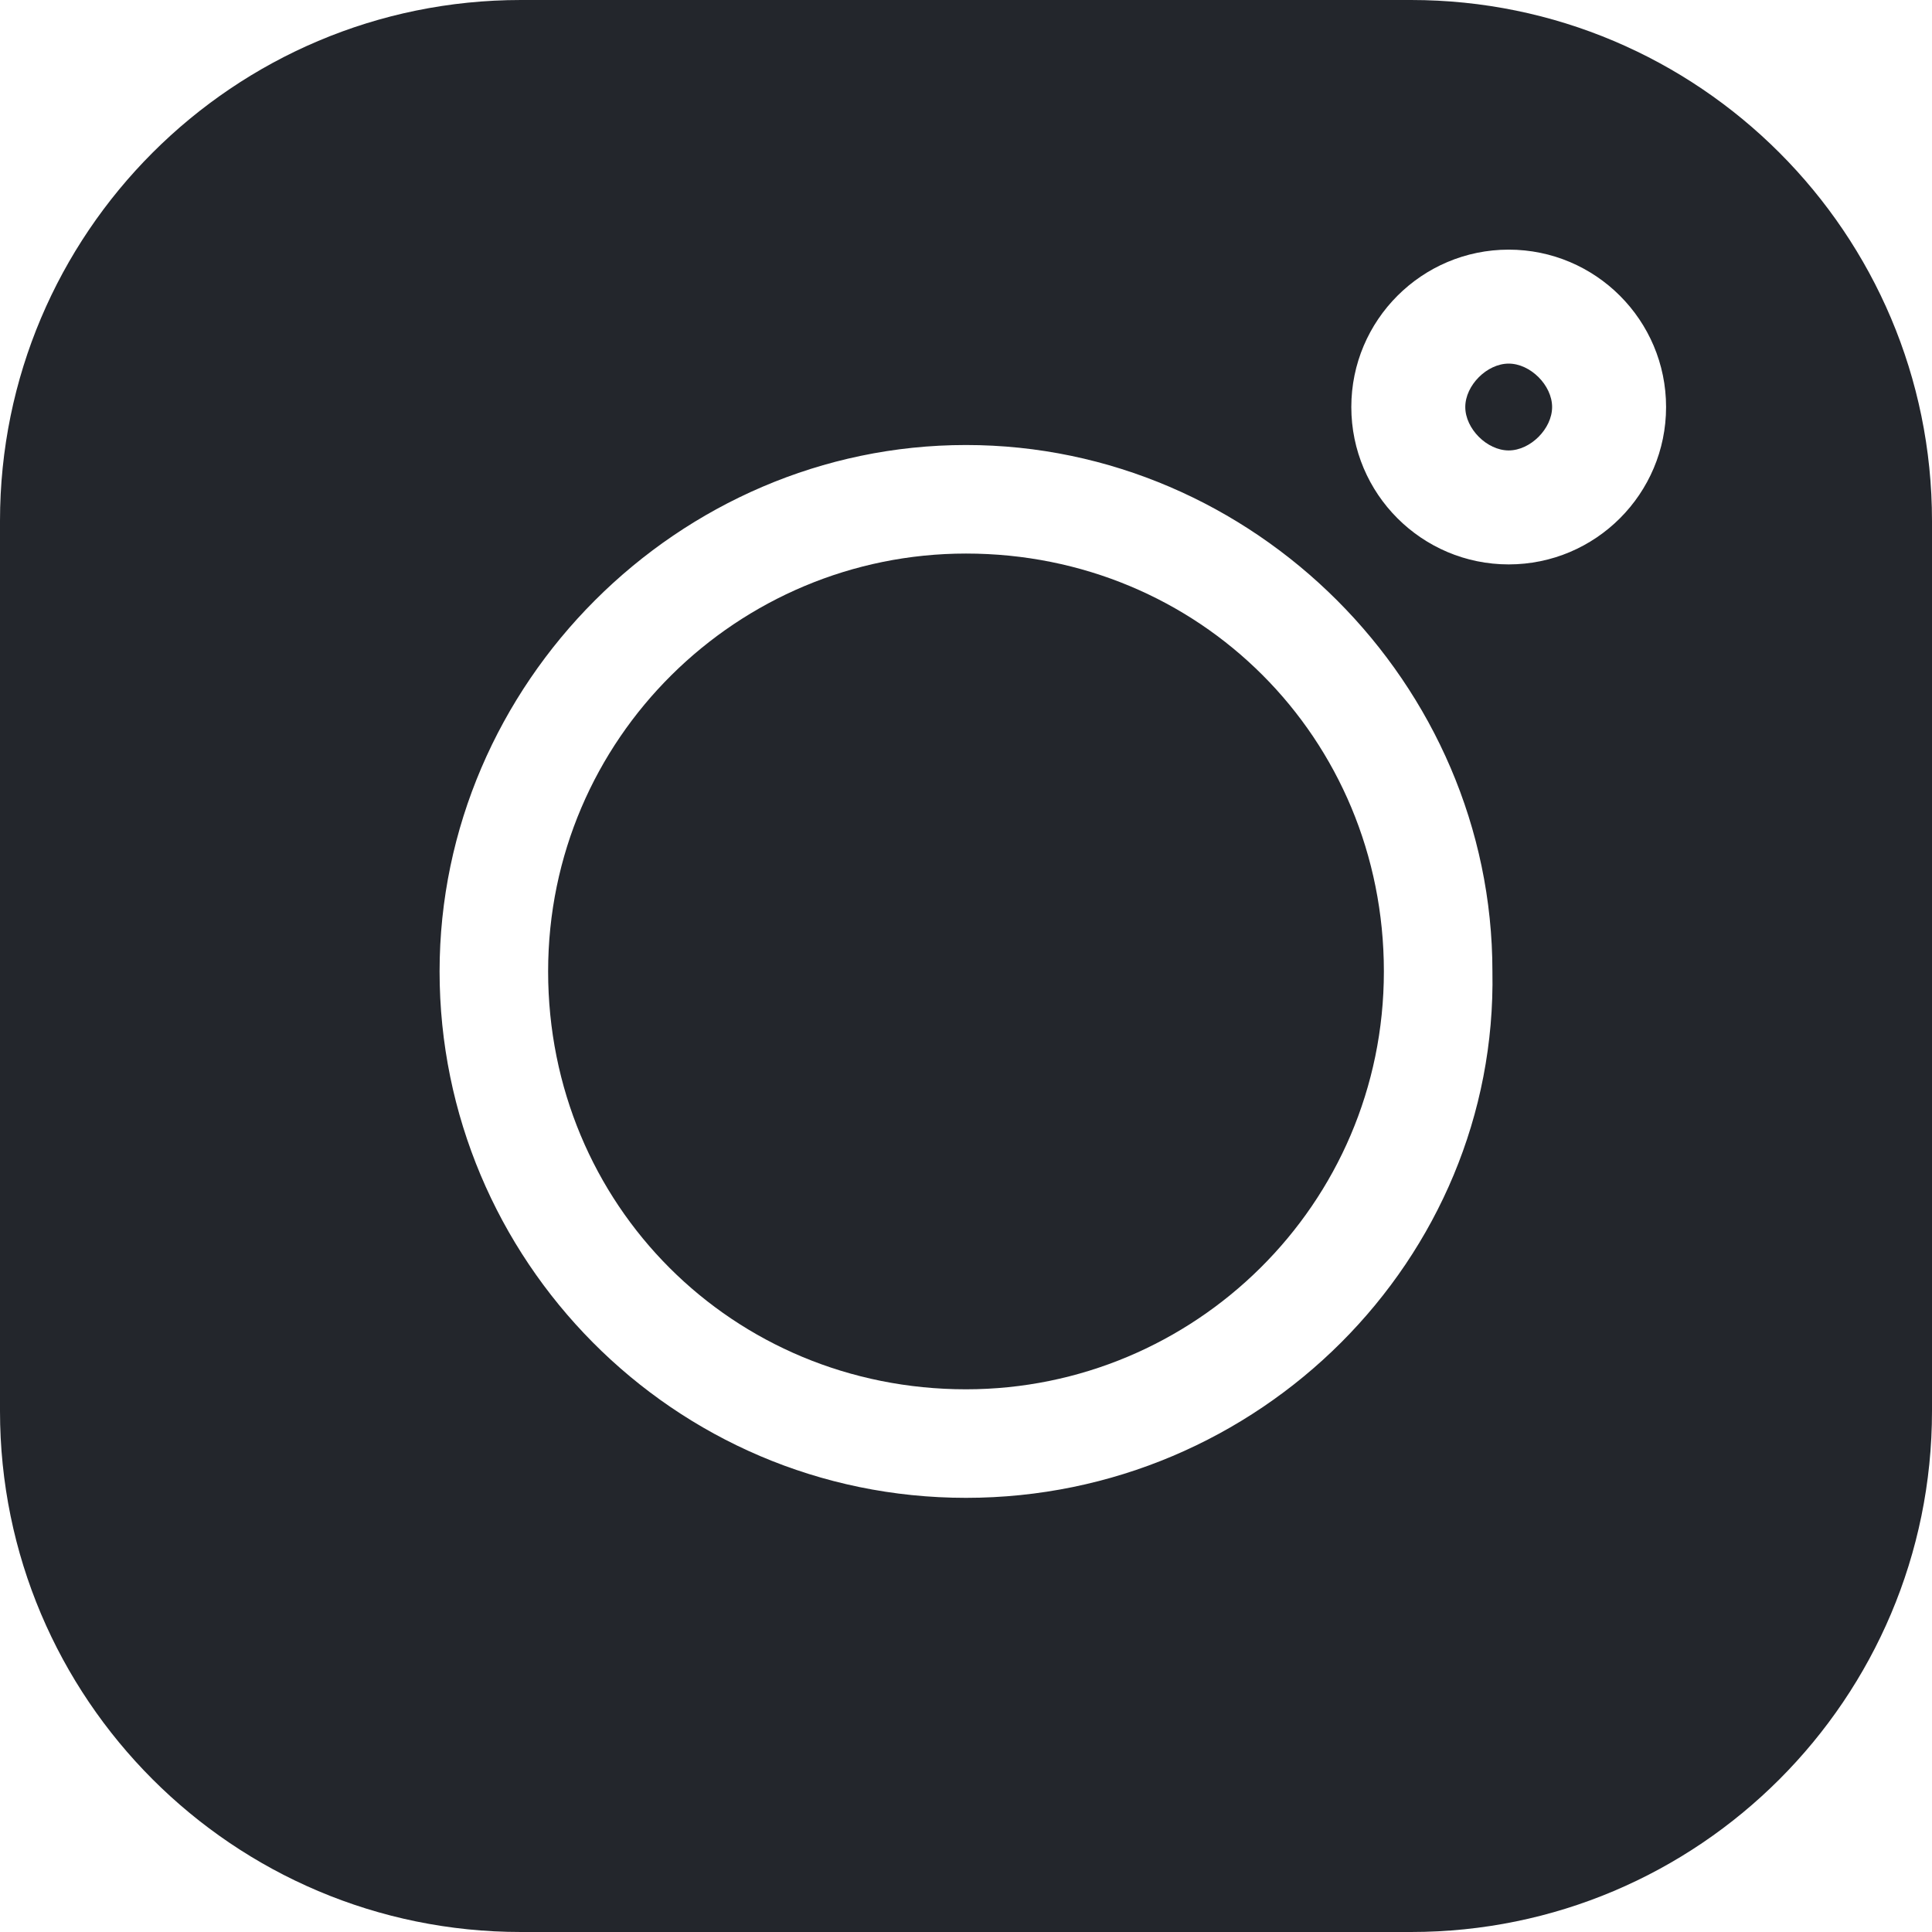 <?xml version="1.0" encoding="utf-8"?>
<svg version="1.1" id="Livello_1" xmlns="http://www.w3.org/2000/svg" xmlns:xlink="http://www.w3.org/1999/xlink" x="0px" y="0px"
	 viewBox="0 0 35.6 35.6" style="enable-background:new 0 0 35.6 35.6;" xml:space="preserve">
<style type="text/css">
	.st0{fill:#23262C;}
	.st0:hover{fill:#B38A58;}
</style>
<path class="st0" d="M26,0H9.6C4.3,0,0,4.3,0,9.6V26c0,5.3,4.3,9.6,9.6,9.6H26c5.3,0,9.6-4.3,9.6-9.6V9.6C35.6,4.3,31.3,0,26,0z
	 M17.8,27.6c-5.4,0-9.7-4.4-9.7-9.7s4.4-9.7,9.7-9.7s9.7,4.4,9.7,9.7C27.6,23.2,23.2,27.6,17.8,27.6z M27.8,10.4
	c-1.6,0-2.9-1.3-2.9-2.9s1.3-2.9,2.9-2.9s2.9,1.3,2.9,2.9C30.7,9.1,29.4,10.4,27.8,10.4z"/>
<path class="st0" d="M17.8,10.2c-4.2,0-7.7,3.4-7.7,7.7s3.4,7.7,7.7,7.7c4.2,0,7.7-3.4,7.7-7.7l0,0C25.5,13.6,22.1,10.2,17.8,10.2z"
	/>
<path class="st0" d="M27.8,6.7c-0.4,0-0.8,0.4-0.8,0.8c0,0.4,0.4,0.8,0.8,0.8c0.4,0,0.8-0.4,0.8-0.8C28.6,7.1,28.2,6.7,27.8,6.7z"/>
</svg>
